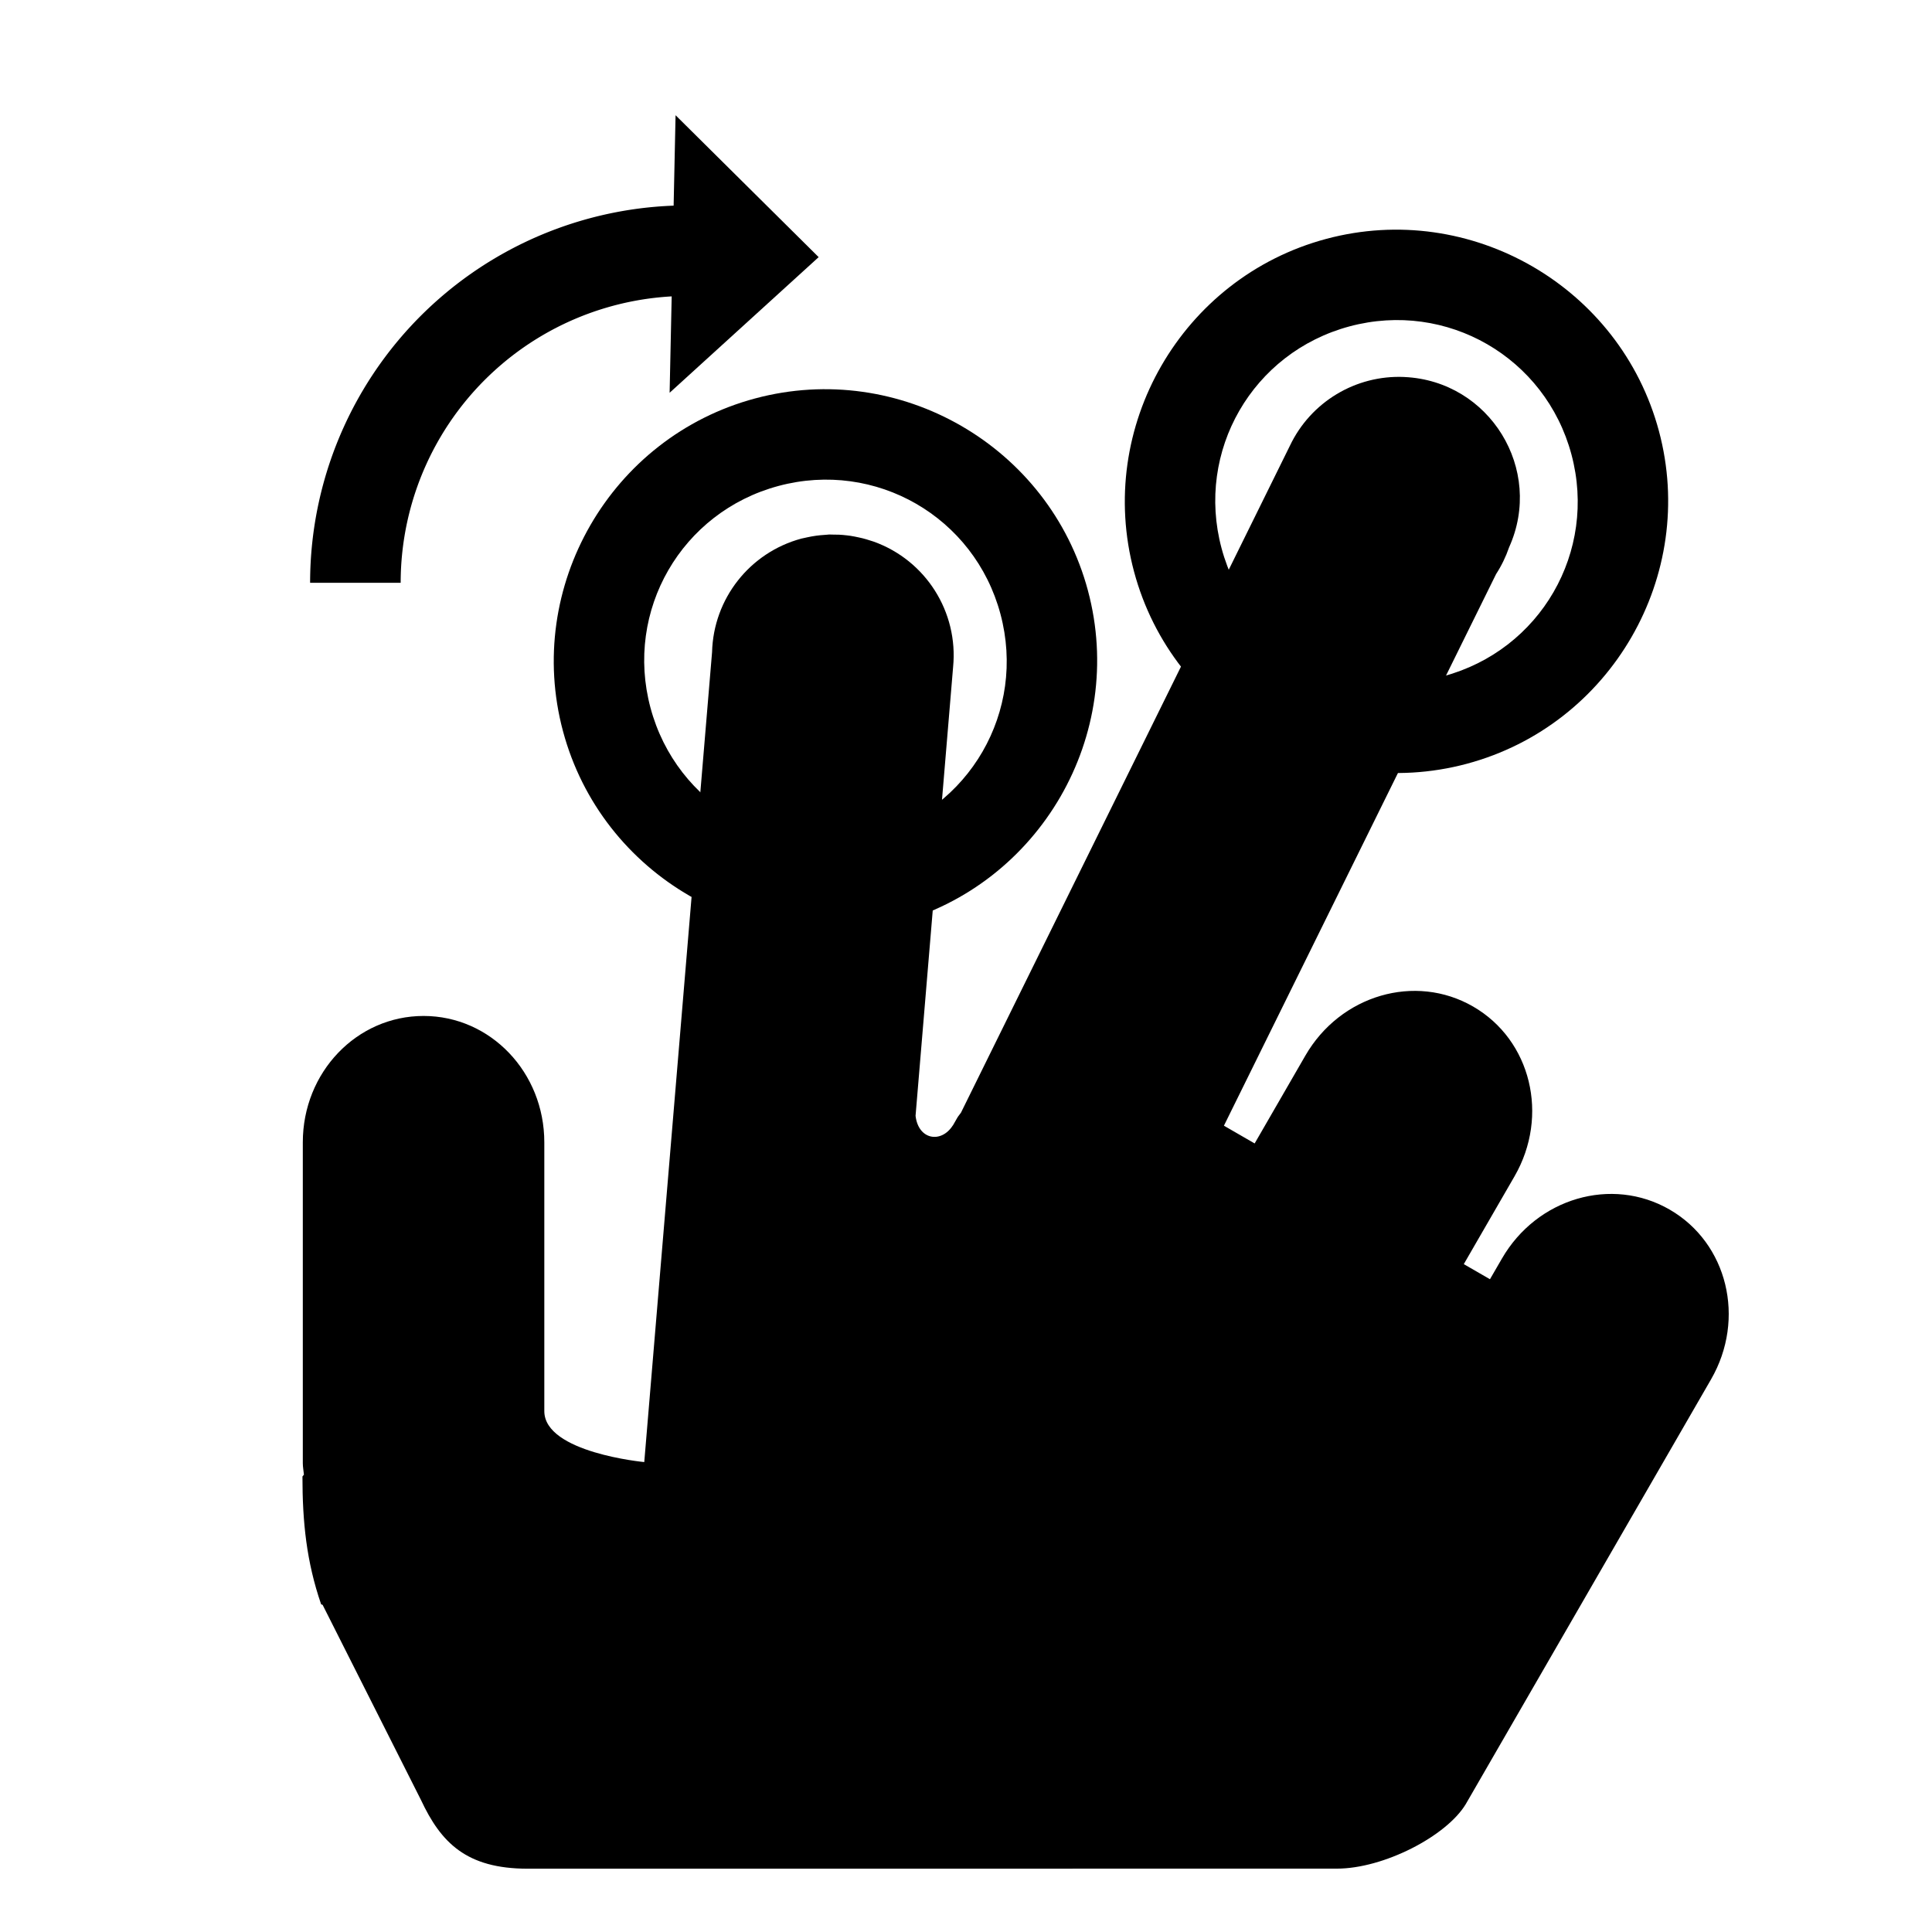 <?xml version="1.0" encoding="UTF-8" standalone="no"?>
<svg
   width="64"
   height="64"
   viewBox="0 0 64 64"
   id="svg6660"
   version="1.1"
   xmlns="http://www.w3.org/2000/svg"
   xmlns:svg="http://www.w3.org/2000/svg"
   xmlns:rdf="http://www.w3.org/1999/02/22-rdf-syntax-ns#"
   xmlns:cc="http://creativecommons.org/ns#"
   xmlns:dc="http://purl.org/dc/elements/1.1/">
  <defs
     id="defs6662" />
  <g
     id="layer1"
     transform="translate(1077.143,-641.076)">
    <path
       id="path4245"
       d="m -1054.764,644.893 4.74,4.701 -4.937,4.493 z"
       style="color:#000000;display:inline;overflow:visible;visibility:visible;fill:#000000;fill-opacity:1;fill-rule:nonzero;stroke:none;stroke-width:6;marker:none;enable-background:accumulate" />
    <path
       id="ellipse4229"
       style="color:#000000;display:inline;overflow:visible;visibility:visible;fill:none;stroke:#000000;stroke-width:3;stroke-linecap:butt;stroke-linejoin:miter;stroke-miterlimit:4;stroke-dasharray:none;stroke-dashoffset:0;stroke-opacity:1;marker:none;enable-background:accumulate"
       transform="matrix(-0.5,-0.866,-0.866,0.5,0,0)"
       d="m -36.051,1236.539 a 11.002,11.002 0 0 1 2.144,8.879 11.002,11.002 0 0 1 -5.301,7.439" />
    <path
       style="color:#000000;clip-rule:nonzero;display:inline;overflow:visible;visibility:visible;opacity:1;isolation:auto;mix-blend-mode:normal;color-interpolation:sRGB;color-interpolation-filters:linearRGB;solid-color:#000000;solid-opacity:1;fill:#000000;fill-opacity:1;fill-rule:nonzero;stroke:none;stroke-width:0;stroke-linecap:round;stroke-linejoin:miter;stroke-miterlimit:4;stroke-dasharray:none;stroke-dashoffset:0;stroke-opacity:1;marker:none;color-rendering:auto;image-rendering:auto;shape-rendering:auto;text-rendering:auto;enable-background:accumulate"
       d="m -1030.628,653.564 c -1.605,-0.07 -3.095,0.827 -3.785,2.277 l -10.896,22.092 c -0.038,0.059 -0.086,0.107 -0.121,0.168 l -0.15,0.262 v -0.006 c -0.378,0.598 -1.14,0.487 -1.234,-0.318 l 1.244,-14.869 c 0.177,-1.823 -0.907,-3.534 -2.631,-4.152 -0.037,-0.012 -0.074,-0.024 -0.111,-0.035 -0.085,-0.028 -0.171,-0.054 -0.258,-0.076 -0.043,-0.011 -0.086,-0.02 -0.129,-0.029 -0.092,-0.021 -0.184,-0.038 -0.277,-0.053 -0.037,-0.005 -0.074,-0.01 -0.111,-0.014 -0.09,-0.011 -0.179,-0.019 -0.27,-0.023 -0.054,-0.002 -0.108,-0.002 -0.162,-0.002 -0.052,-0.002 -0.104,-0.004 -0.156,-0.004 -0.021,0.002 -0.041,0.004 -0.062,0.006 -0.08,0.004 -0.16,0.011 -0.24,0.019 -0.045,0.004 -0.09,0.01 -0.135,0.016 -0.102,0.014 -0.203,0.033 -0.303,0.055 -0.024,0.005 -0.048,0.01 -0.072,0.016 -0.036,0.007 -0.072,0.015 -0.107,0.023 -1.712,0.46 -2.917,1.992 -2.961,3.764 l -2.246,26.828 c 0,0 -3.311,-0.311 -3.311,-1.688 v -8.904 c 0,-2.319 -1.784,-4.186 -4,-4.186 -2.216,0 -4,1.867 -4,4.186 v 10.629 c 0,0.13 0.026,0.252 0.037,0.379 l -0.049,0.062 c 0,1.509 0.133,2.82 0.619,4.234 l 0.049,0.018 3.258,6.463 c 0.663,1.414 1.502,2.277 3.535,2.277 l 26.805,-0.002 c 1.546,0 3.621,-1.069 4.268,-2.133 l 8.127,-14.074 c 1.159,-2.008 0.548,-4.517 -1.371,-5.625 -1.919,-1.108 -4.397,-0.383 -5.557,1.625 l -0.395,0.682 -0.867,-0.5 1.68,-2.908 c 1.159,-2.008 0.548,-4.517 -1.371,-5.625 -1.919,-1.108 -4.397,-0.383 -5.557,1.625 l -1.68,2.91 -1.018,-0.588 9.016,-18.273 c 0.179,-0.276 0.323,-0.573 0.43,-0.885 1.164,-2.578 -0.643,-5.517 -3.469,-5.643 z"
       id="rect4211-4" />
    <path
       style="color:#000000;font-style:normal;font-variant:normal;font-weight:normal;font-stretch:normal;font-size:medium;line-height:normal;font-family:sans-serif;text-indent:0;text-align:start;text-decoration:none;text-decoration-line:none;text-decoration-style:solid;text-decoration-color:#000000;letter-spacing:normal;word-spacing:normal;text-transform:none;writing-mode:lr-tb;direction:ltr;baseline-shift:baseline;text-anchor:start;white-space:normal;clip-rule:nonzero;display:inline;overflow:visible;visibility:visible;opacity:1;isolation:auto;mix-blend-mode:normal;color-interpolation:sRGB;color-interpolation-filters:linearRGB;solid-color:#000000;solid-opacity:1;fill:#000000;fill-opacity:1;fill-rule:nonzero;stroke:none;stroke-width:3;stroke-linecap:round;stroke-linejoin:miter;stroke-miterlimit:4;stroke-dasharray:none;stroke-dashoffset:0;stroke-opacity:1;marker:none;color-rendering:auto;image-rendering:auto;shape-rendering:auto;text-rendering:auto;enable-background:accumulate"
       d="m -1041.104,660.639 c 1.282,4.784 -1.582,9.741 -6.366,11.023 -4.784,1.282 -9.741,-1.58 -11.023,-6.364 -1.282,-4.784 1.58,-9.741 6.364,-11.023 4.784,-1.282 9.743,1.579 11.025,6.363 z m -2.898,0.776 c -0.862,-3.218 -4.132,-5.104 -7.35,-4.242 -3.218,0.862 -5.105,4.131 -4.243,7.348 0.862,3.218 4.13,5.105 7.348,4.243 3.218,-0.862 5.107,-4.131 4.245,-7.349 z"
       id="path4223-3" />
    <path
       style="color:#000000;font-style:normal;font-variant:normal;font-weight:normal;font-stretch:normal;font-size:medium;line-height:normal;font-family:sans-serif;text-indent:0;text-align:start;text-decoration:none;text-decoration-line:none;text-decoration-style:solid;text-decoration-color:#000000;letter-spacing:normal;word-spacing:normal;text-transform:none;writing-mode:lr-tb;direction:ltr;baseline-shift:baseline;text-anchor:start;white-space:normal;clip-rule:nonzero;display:inline;overflow:visible;visibility:visible;opacity:1;isolation:auto;mix-blend-mode:normal;color-interpolation:sRGB;color-interpolation-filters:linearRGB;solid-color:#000000;solid-opacity:1;fill:#000000;fill-opacity:1;fill-rule:nonzero;stroke:none;stroke-width:3;stroke-linecap:round;stroke-linejoin:miter;stroke-miterlimit:4;stroke-dasharray:none;stroke-dashoffset:0;stroke-opacity:1;marker:none;color-rendering:auto;image-rendering:auto;shape-rendering:auto;text-rendering:auto;enable-background:accumulate"
       d="m -1022.189,655.354 c 1.282,4.784 -1.58,9.741 -6.364,11.023 -4.784,1.282 -9.741,-1.58 -11.023,-6.364 -1.282,-4.784 1.58,-9.741 6.364,-11.023 4.784,-1.282 9.741,1.58 11.023,6.364 z m -2.898,0.776 c -0.862,-3.218 -4.13,-5.105 -7.348,-4.243 -3.218,0.862 -5.105,4.131 -4.243,7.348 0.862,3.218 4.131,5.105 7.348,4.243 3.218,-0.862 5.105,-4.131 4.243,-7.348 z"
       id="path4225-3" />
  </g>
</svg>
